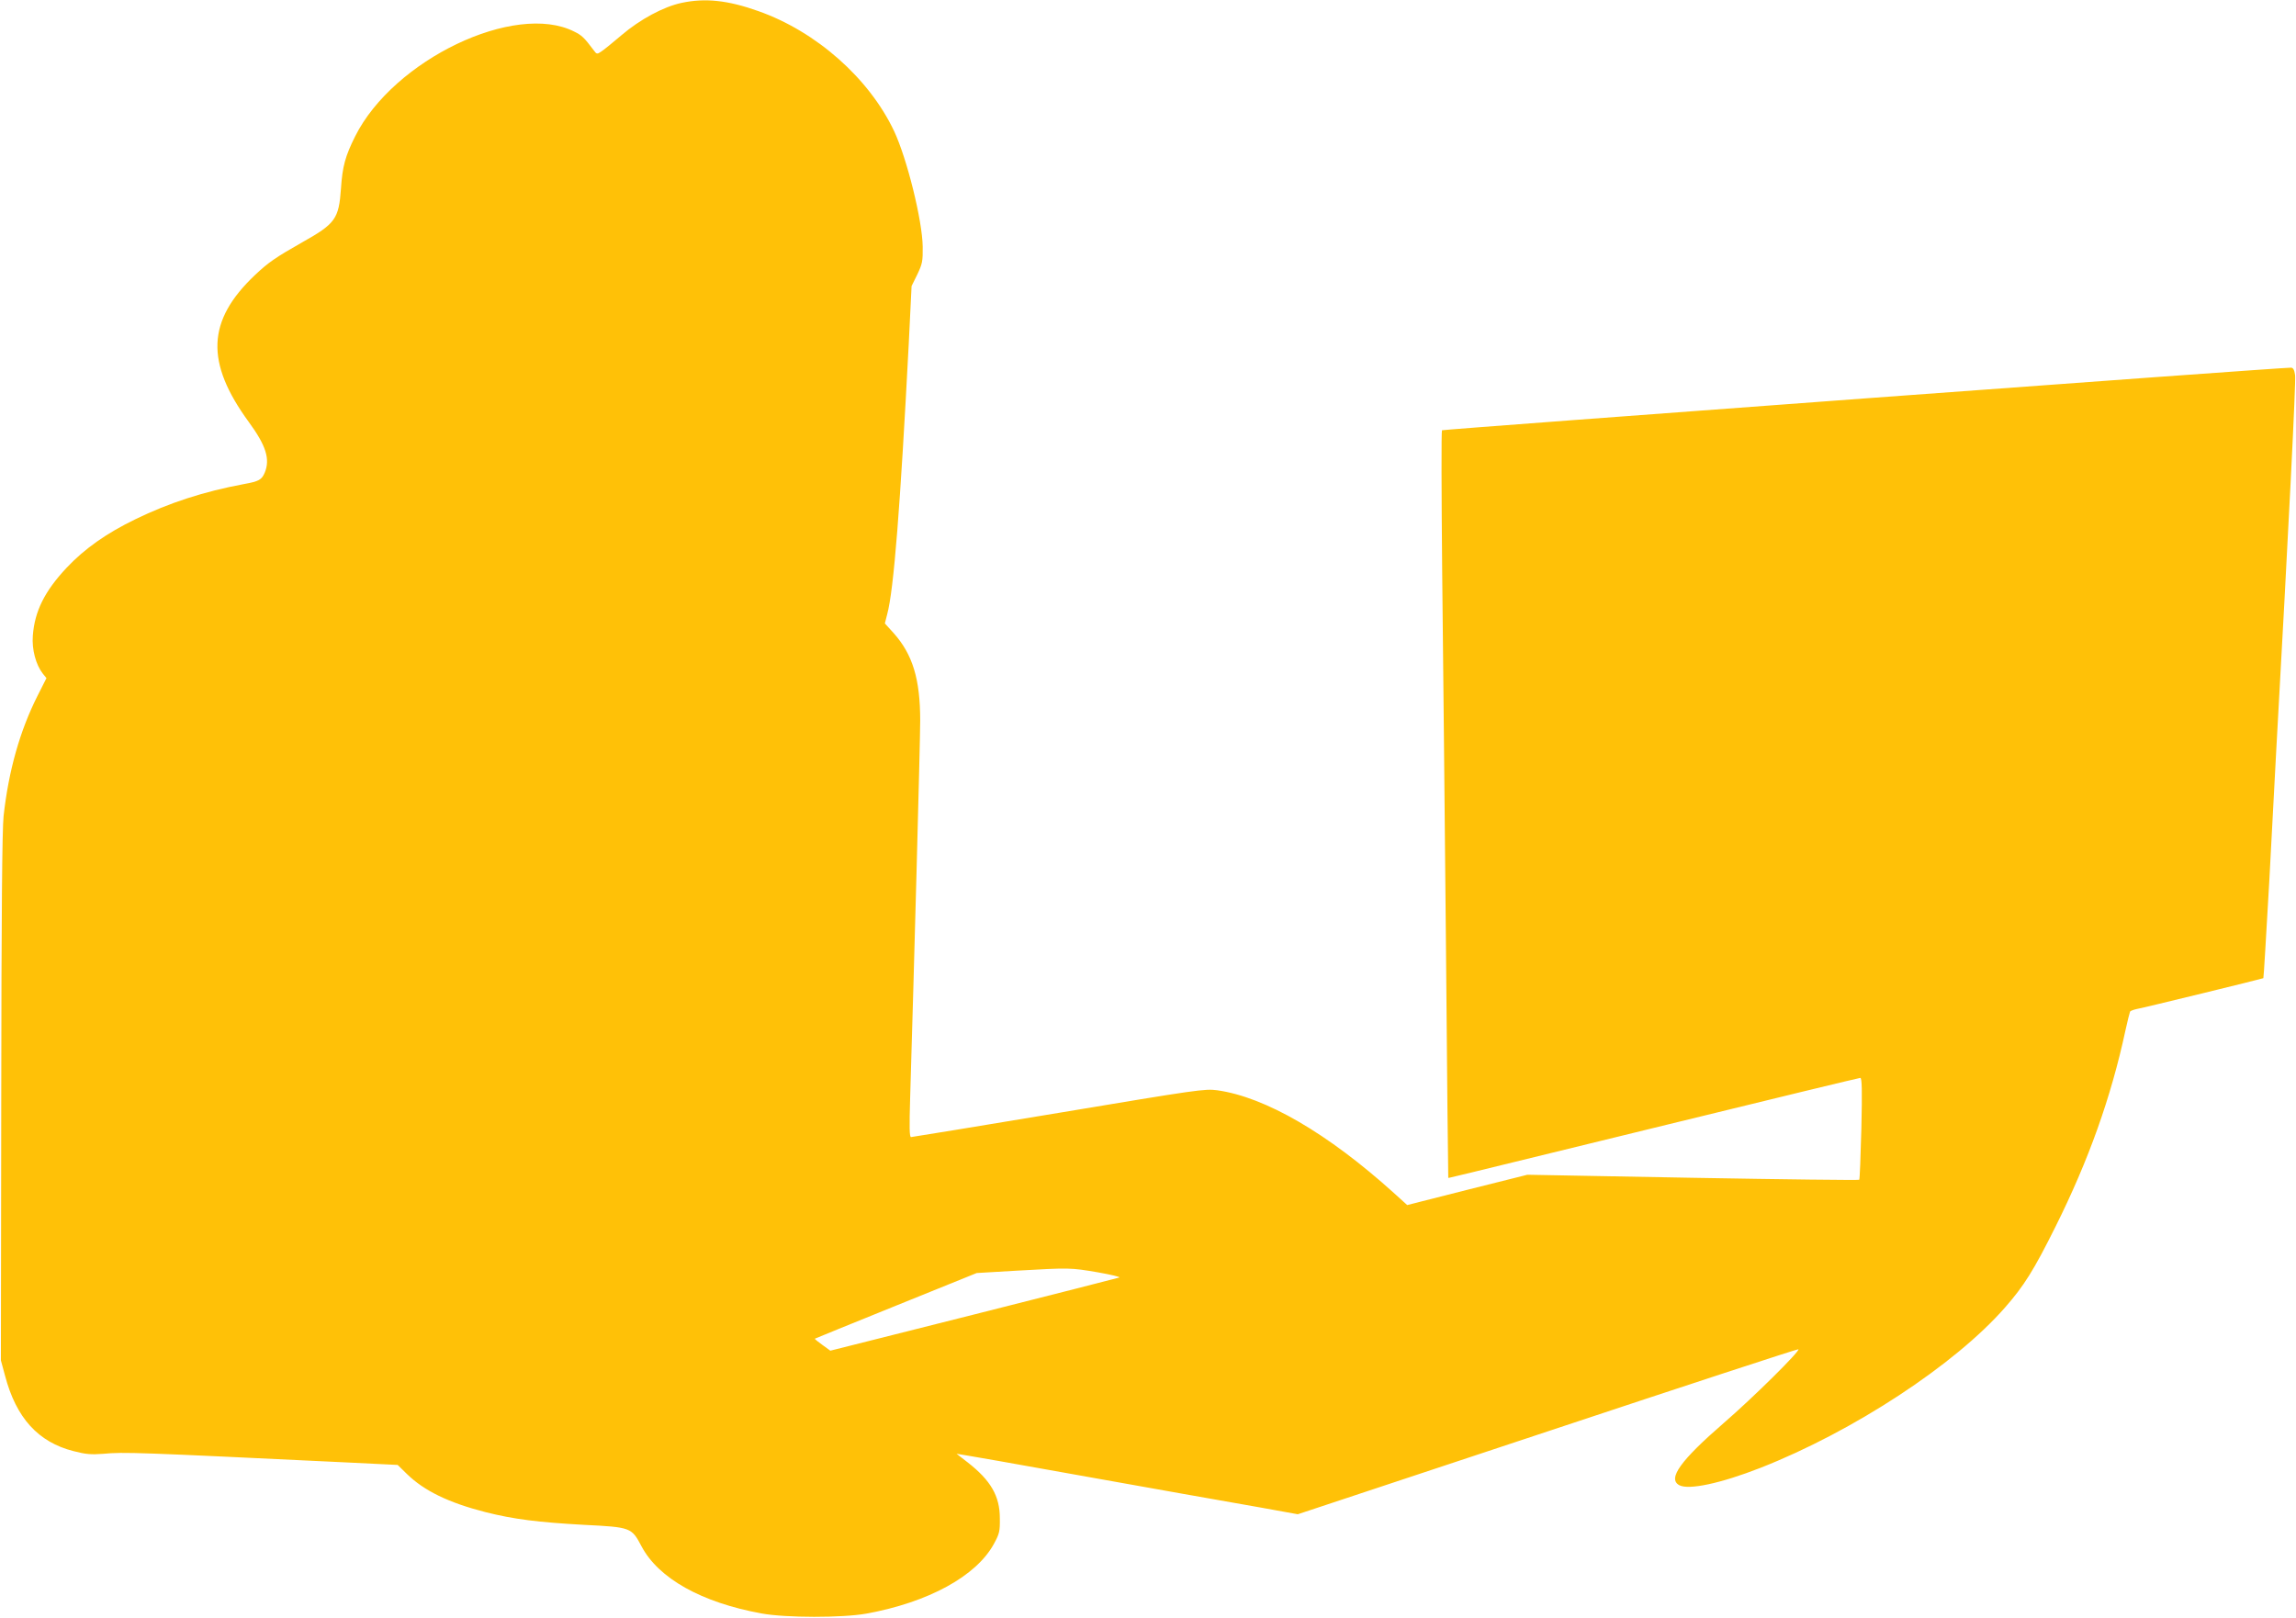 <?xml version="1.0" standalone="no"?>
<!DOCTYPE svg PUBLIC "-//W3C//DTD SVG 20010904//EN"
 "http://www.w3.org/TR/2001/REC-SVG-20010904/DTD/svg10.dtd">
<svg version="1.0" xmlns="http://www.w3.org/2000/svg"
 width="1280pt" height="902pt" viewBox="0 0 1280 902"
 preserveAspectRatio="xMidYMid meet">
<g transform="translate(0,902) scale(0.1,-0.1)"
fill="#ffc107" stroke="none">
<path d="M3800 9004 c-100 -21 -232 -92 -335 -180 -49 -42 -101 -84 -114 -92
-22 -15 -25 -15 -42 9 -52 69 -65 82 -108 103 -330 167 -1007 -157 -1221 -584
-55 -110 -71 -168 -79 -290 -12 -171 -31 -197 -216 -301 -148 -84 -189 -112
-264 -183 -268 -254 -277 -486 -34 -819 96 -131 120 -207 89 -282 -17 -40 -32
-49 -116 -64 -225 -42 -418 -105 -605 -196 -161 -78 -283 -164 -383 -270 -123
-131 -179 -243 -189 -380 -6 -76 17 -161 55 -210 l21 -26 -49 -97 c-99 -196
-162 -419 -190 -672 -8 -76 -12 -528 -13 -1570 l-2 -1465 23 -85 c62 -236 185
-371 382 -421 69 -18 99 -20 165 -15 117 11 186 8 1356 -48 l286 -14 51 -50
c97 -95 235 -161 438 -213 158 -40 296 -57 549 -71 263 -13 266 -15 321 -119
95 -180 335 -314 669 -375 137 -25 450 -25 585 -1 346 63 613 209 711 389 31
57 34 70 33 143 0 124 -51 211 -179 311 -33 25 -61 47 -62 48 -2 1 104 -17
235 -40 130 -23 368 -66 527 -94 160 -28 387 -69 505 -90 118 -21 310 -55 425
-75 l210 -38 1393 462 c767 255 1396 461 1398 458 10 -10 -254 -271 -416 -411
-241 -209 -315 -311 -248 -347 52 -28 231 10 453 97 517 203 1083 574 1363
894 106 121 160 207 281 450 185 371 310 722 390 1094 12 55 24 102 26 106 3
4 19 10 37 14 40 7 702 169 706 172 2 1 16 244 33 540 16 297 33 618 38 714
71 1273 111 2073 106 2108 -4 30 -11 42 -23 42 -46 2 -4728 -344 -4733 -349
-4 -3 -3 -355 1 -781 5 -426 14 -1362 21 -2080 6 -718 12 -1306 13 -1307 2 -2
-69 -19 1223 297 584 143 1067 260 1074 260 9 0 11 -64 6 -282 -4 -155 -9
-284 -12 -286 -3 -3 -420 2 -928 11 l-922 17 -335 -84 -335 -85 -75 68 c-368
332 -715 534 -984 572 -70 9 -105 4 -884 -126 -446 -74 -817 -135 -823 -135
-9 0 -10 55 -5 218 21 692 56 1987 56 2104 0 232 -42 369 -148 488 l-49 54 13
51 c37 136 73 602 120 1505 l16 325 32 65 c28 59 31 73 30 155 -2 145 -87 489
-159 643 -139 295 -434 556 -757 670 -171 61 -297 74 -428 46z m2320 -7078
c74 -13 128 -26 120 -29 -8 -3 -374 -96 -813 -207 l-798 -201 -44 32 c-25 18
-44 33 -42 35 1 1 205 84 452 184 l450 182 220 13 c300 17 302 17 455 -9z"/>
</g>
</svg>
